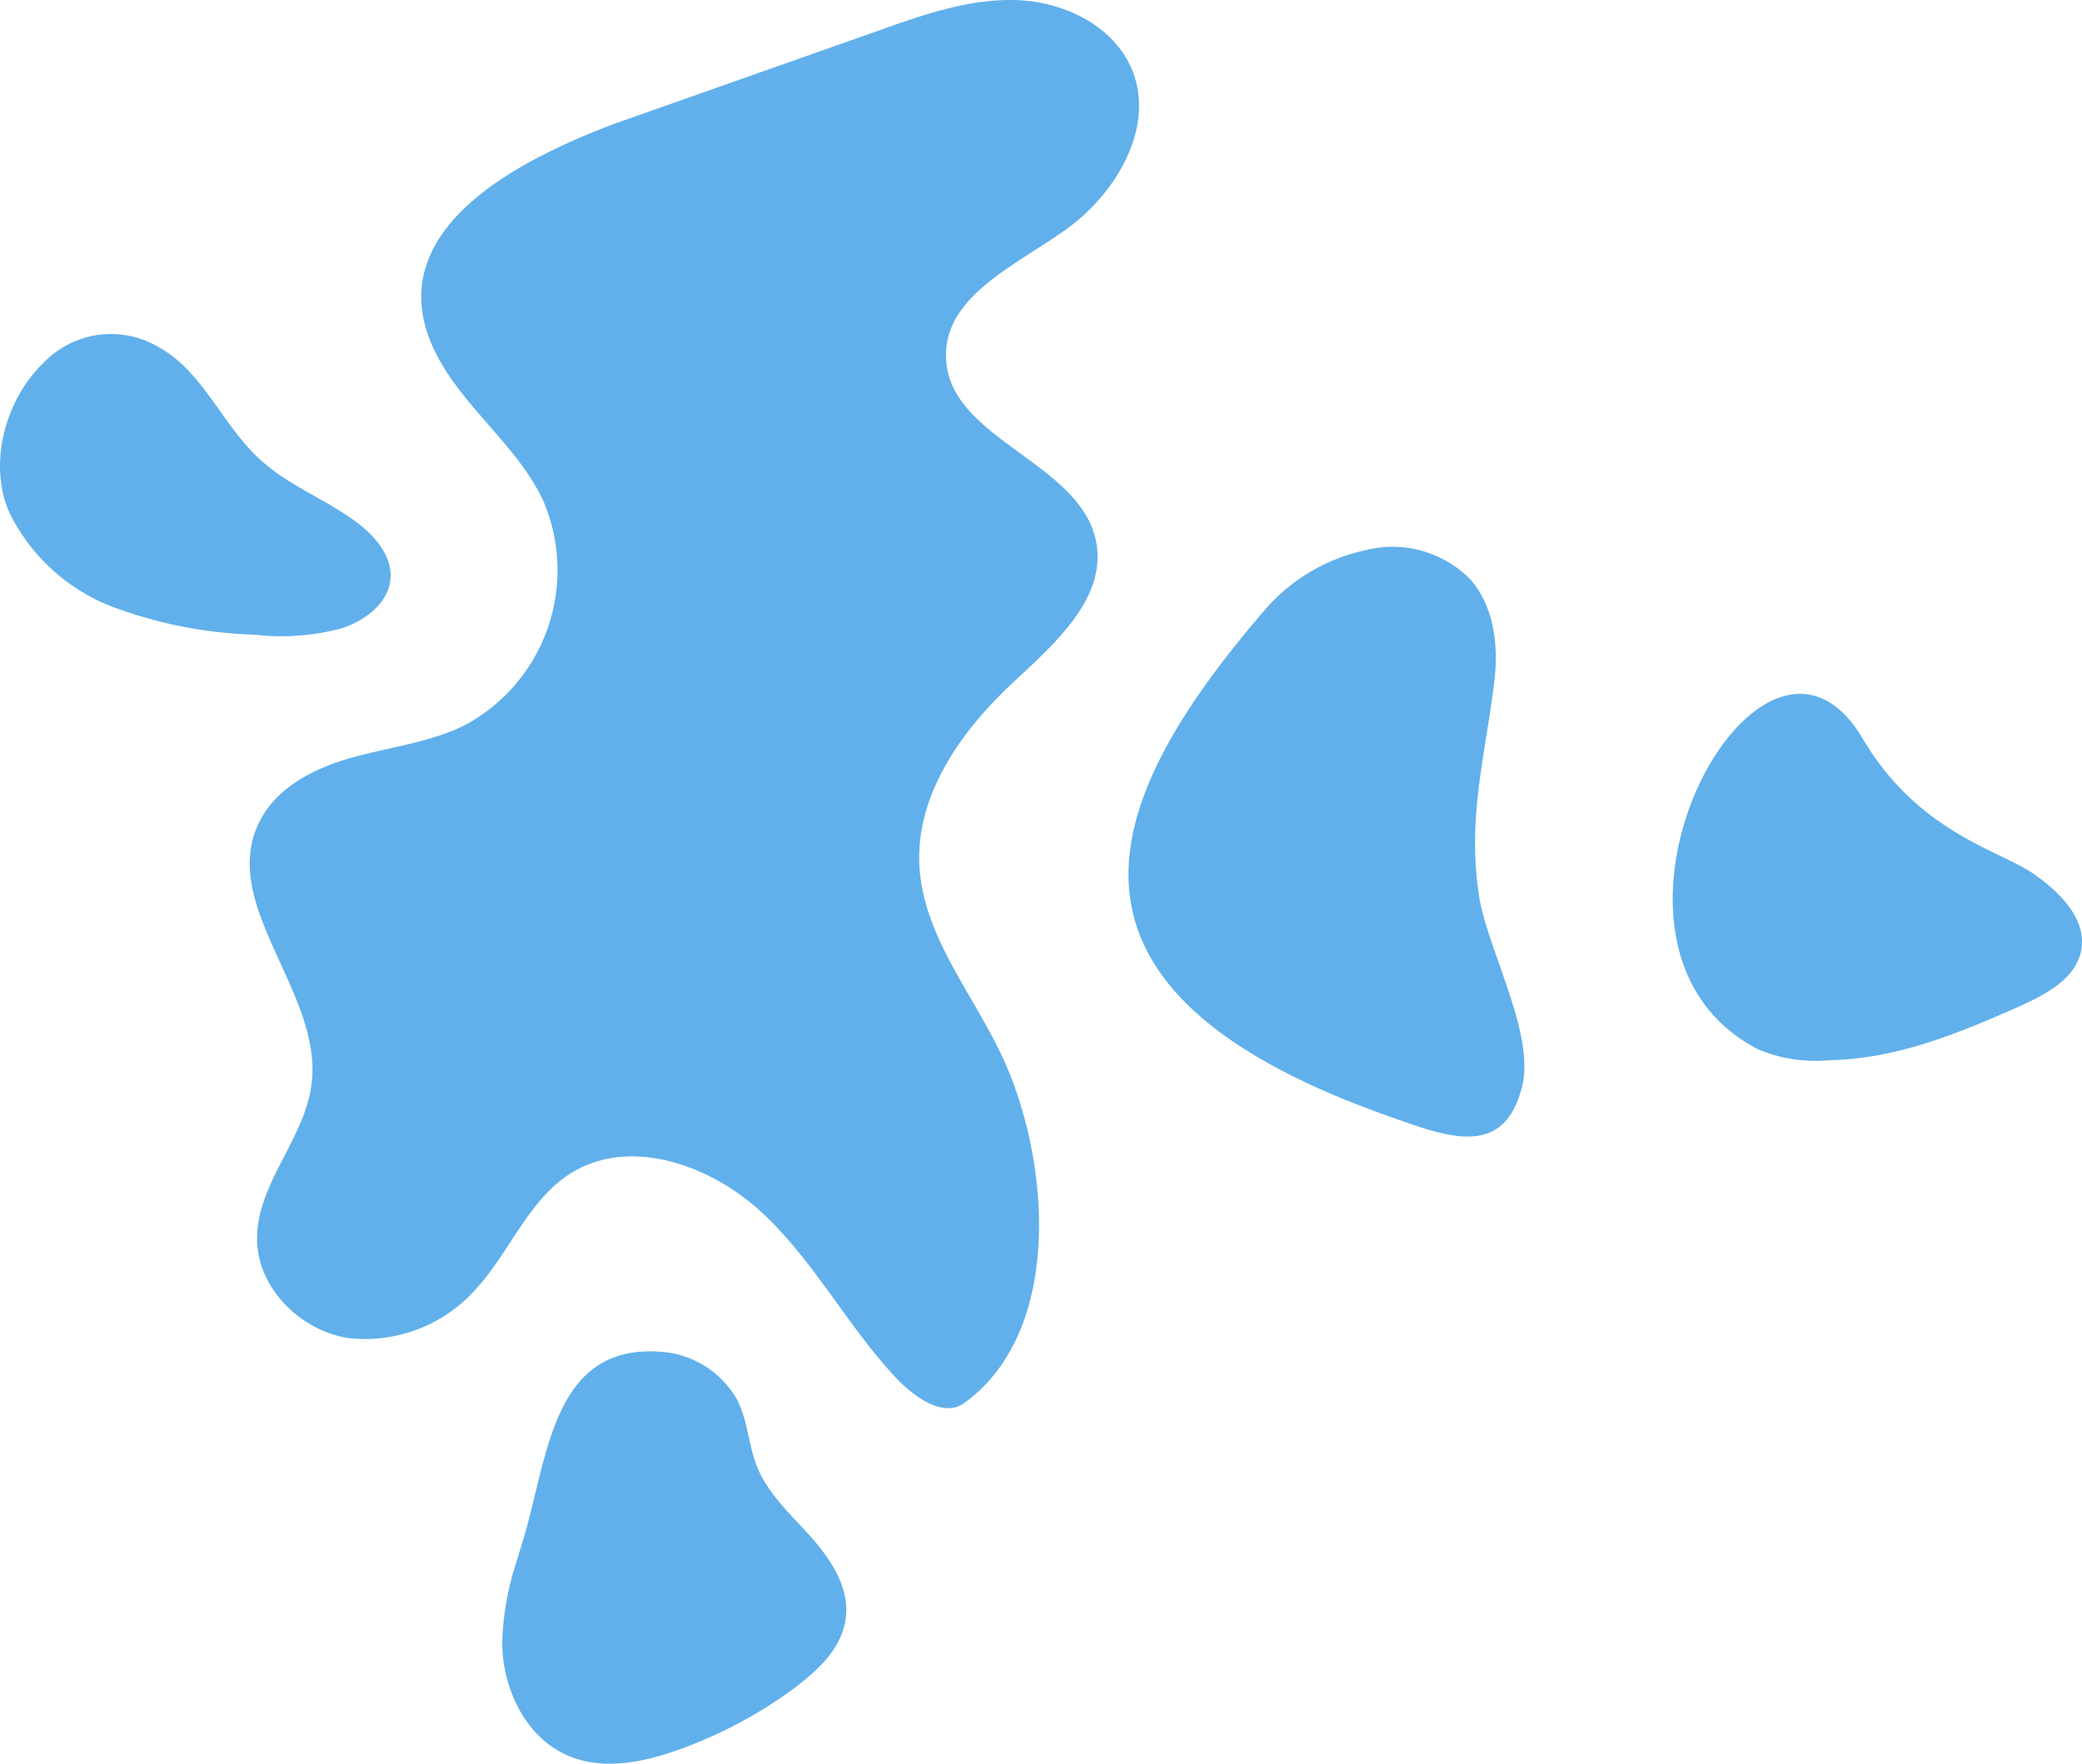 <?xml version="1.0" encoding="UTF-8" standalone="no"?>
<svg
   xmlns:dc="http://purl.org/dc/elements/1.1/"
   xmlns:cc="http://creativecommons.org/ns#"
   xmlns:rdf="http://www.w3.org/1999/02/22-rdf-syntax-ns#"
   xmlns:svg="http://www.w3.org/2000/svg"
   xmlns="http://www.w3.org/2000/svg"
   xmlns:sodipodi="http://sodipodi.sourceforge.net/DTD/sodipodi-0.dtd"
   xmlns:inkscape="http://www.inkscape.org/namespaces/inkscape"
   viewBox="0 0 152.424 129.112"
   version="1.1"
   id="svg288"
   sodipodi:docname="signet.svg"
   width="152.424"
   height="129.112"
   inkscape:version="0.92.3 (2405546, 2018-03-11)">
  <sodipodi:namedview
     pagecolor="#ffffff"
     bordercolor="#666666"
     borderopacity="1"
     objecttolerance="10"
     gridtolerance="10"
     guidetolerance="10"
     inkscape:pageopacity="0"
     inkscape:pageshadow="2"
     inkscape:window-width="2560"
     inkscape:window-height="1361"
     id="namedview290"
     showgrid="false"
     inkscape:zoom="4.7717225"
     inkscape:cx="213.76151"
     inkscape:cy="101.66668"
     inkscape:window-x="3831"
     inkscape:window-y="288"
     inkscape:window-maximized="1"
     inkscape:current-layer="Ebene_1-2" />
  <defs
     id="defs154">
    <style
       id="style152">.cls-1{fill:#61b0eb;}.cls-2{fill:#ffffff;}</style>
  </defs>
  <title
     id="title156">Element 1</title>
  <g
     id="Ebene_2"
     data-name="Ebene 2"
     transform="translate(-0.002,-74.17)">
    <g
       id="Ebene_1-2"
       data-name="Ebene 1">
      <path
         class="cls-1"
         d="m 3.23,100.69 a 6.83,6.83 0 0 1 8.4,-1.1 c 3.23,1.78 4.64,5.67 7.36,8.17 2.15,2 5,3 7.32,4.79 1.27,1 2.42,2.44 2.28,4 -0.15,1.76 -1.8,3 -3.48,3.59 a 17,17 0 0 1 -6.48,0.49 32.37,32.37 0 0 1 -10.29,-2 14,14 0 0 1 -7.63,-6.89 c -1.63,-3.62 -0.3,-8.38 2.52,-11.05 z"
         id="path158"
         inkscape:connector-curvature="0"
         style="fill:#61b0eb" />
      <path
         class="cls-1"
         d="m 39.16,85.82 a 49.3,49.3 0 0 1 6.76,-2.92 l 18.55,-6.54 c 3.23,-1.15 6.57,-2.31 10,-2.18 3.43,0.13 7,1.85 8.37,5 1.81,4.24 -1.1,9.16 -4.84,11.82 -3.74,2.66 -8.89,4.88 -8.74,9.37 0.2,6 9.89,7.6 11,13.5 0.76,4.11 -3.06,7.43 -6.11,10.28 -3.78,3.52 -7.09,8.19 -6.84,13.35 0.25,5.16 3.93,9.41 6.1,14.09 3.42,7.36 4.54,19.94 -2.8,25.28 -1.58,1.15 -3.77,-0.5 -5.1,-1.93 -3.51,-3.78 -5.95,-8.5 -9.72,-12 -3.77,-3.5 -9.74,-5.62 -14.08,-2.83 -3,1.94 -4.35,5.6 -6.73,8.27 a 10.86,10.86 0 0 1 -9.51,3.74 c -3.5,-0.57 -6.61,-3.66 -6.65,-7.21 -0.05,-4.09 3.55,-7.41 4,-11.47 0.78,-6.57 -6.68,-12.91 -3.92,-18.92 1.2,-2.62 4,-4.08 6.8,-4.87 2.8,-0.79 5.7,-1.11 8.29,-2.37 a 12.88,12.88 0 0 0 5.78,-16.46 c -1.6,-3.41 -4.65,-5.89 -6.79,-9 -5.19,-7.49 -0.07,-12.66 6.18,-16 z"
         id="path160"
         inkscape:connector-curvature="0"
         style="fill:#61b0eb" />
      <path
         class="cls-1"
         d="m 92.73,118.67 a 13.49,13.49 0 0 1 7.19,-4.21 8,8 0 0 1 7.74,2.14 c 1.74,2 2.06,4.86 1.74,7.48 -0.68,5.56 -2,10 -1.11,15.72 0.62,3.87 4.1,10.06 3.15,13.89 -1.38,5.54 -5.75,3.61 -10.31,2 -25.97,-9.37 -20.53,-22.99 -8.4,-37.02 z"
         id="path162"
         inkscape:connector-curvature="0"
         style="fill:#61b0eb" />
      <path
         class="cls-1"
         d="m 136.43,128.34 c 4.08,6.81 10,8.09 12.44,9.79 1.93,1.34 3.95,3.34 3.49,5.65 -0.4,2 -2.5,3.15 -4.38,4 -4.49,2 -9.15,3.93 -14.06,4 a 10.69,10.69 0 0 1 -5.24,-0.81 c -14.68,-7.65 0.26,-35.57 7.75,-22.63 z"
         id="path164"
         inkscape:connector-curvature="0"
         style="fill:#61b0eb" />
      <path
         class="cls-1"
         d="m 37.84,188.42 0.42,-1.39 c 1.88,-6.08 2.1,-14.62 10.29,-13.89 A 6.94,6.94 0 0 1 54,176.7 c 0.75,1.51 0.8,3.27 1.42,4.83 0.83,2.05 2.55,3.57 4,5.21 1.45,1.64 2.8,3.71 2.5,5.9 -0.3,2.19 -1.94,3.69 -3.62,5 a 32.79,32.79 0 0 1 -8.65,4.63 c -2.58,0.92 -5.48,1.5 -8,0.45 -3.14,-1.31 -4.86,-4.89 -4.88,-8.29 a 20.7,20.7 0 0 1 1.07,-6.01 z"
         id="path166"
         inkscape:connector-curvature="0"
         style="fill:#61b0eb" />
    </g>
  </g>
</svg>
